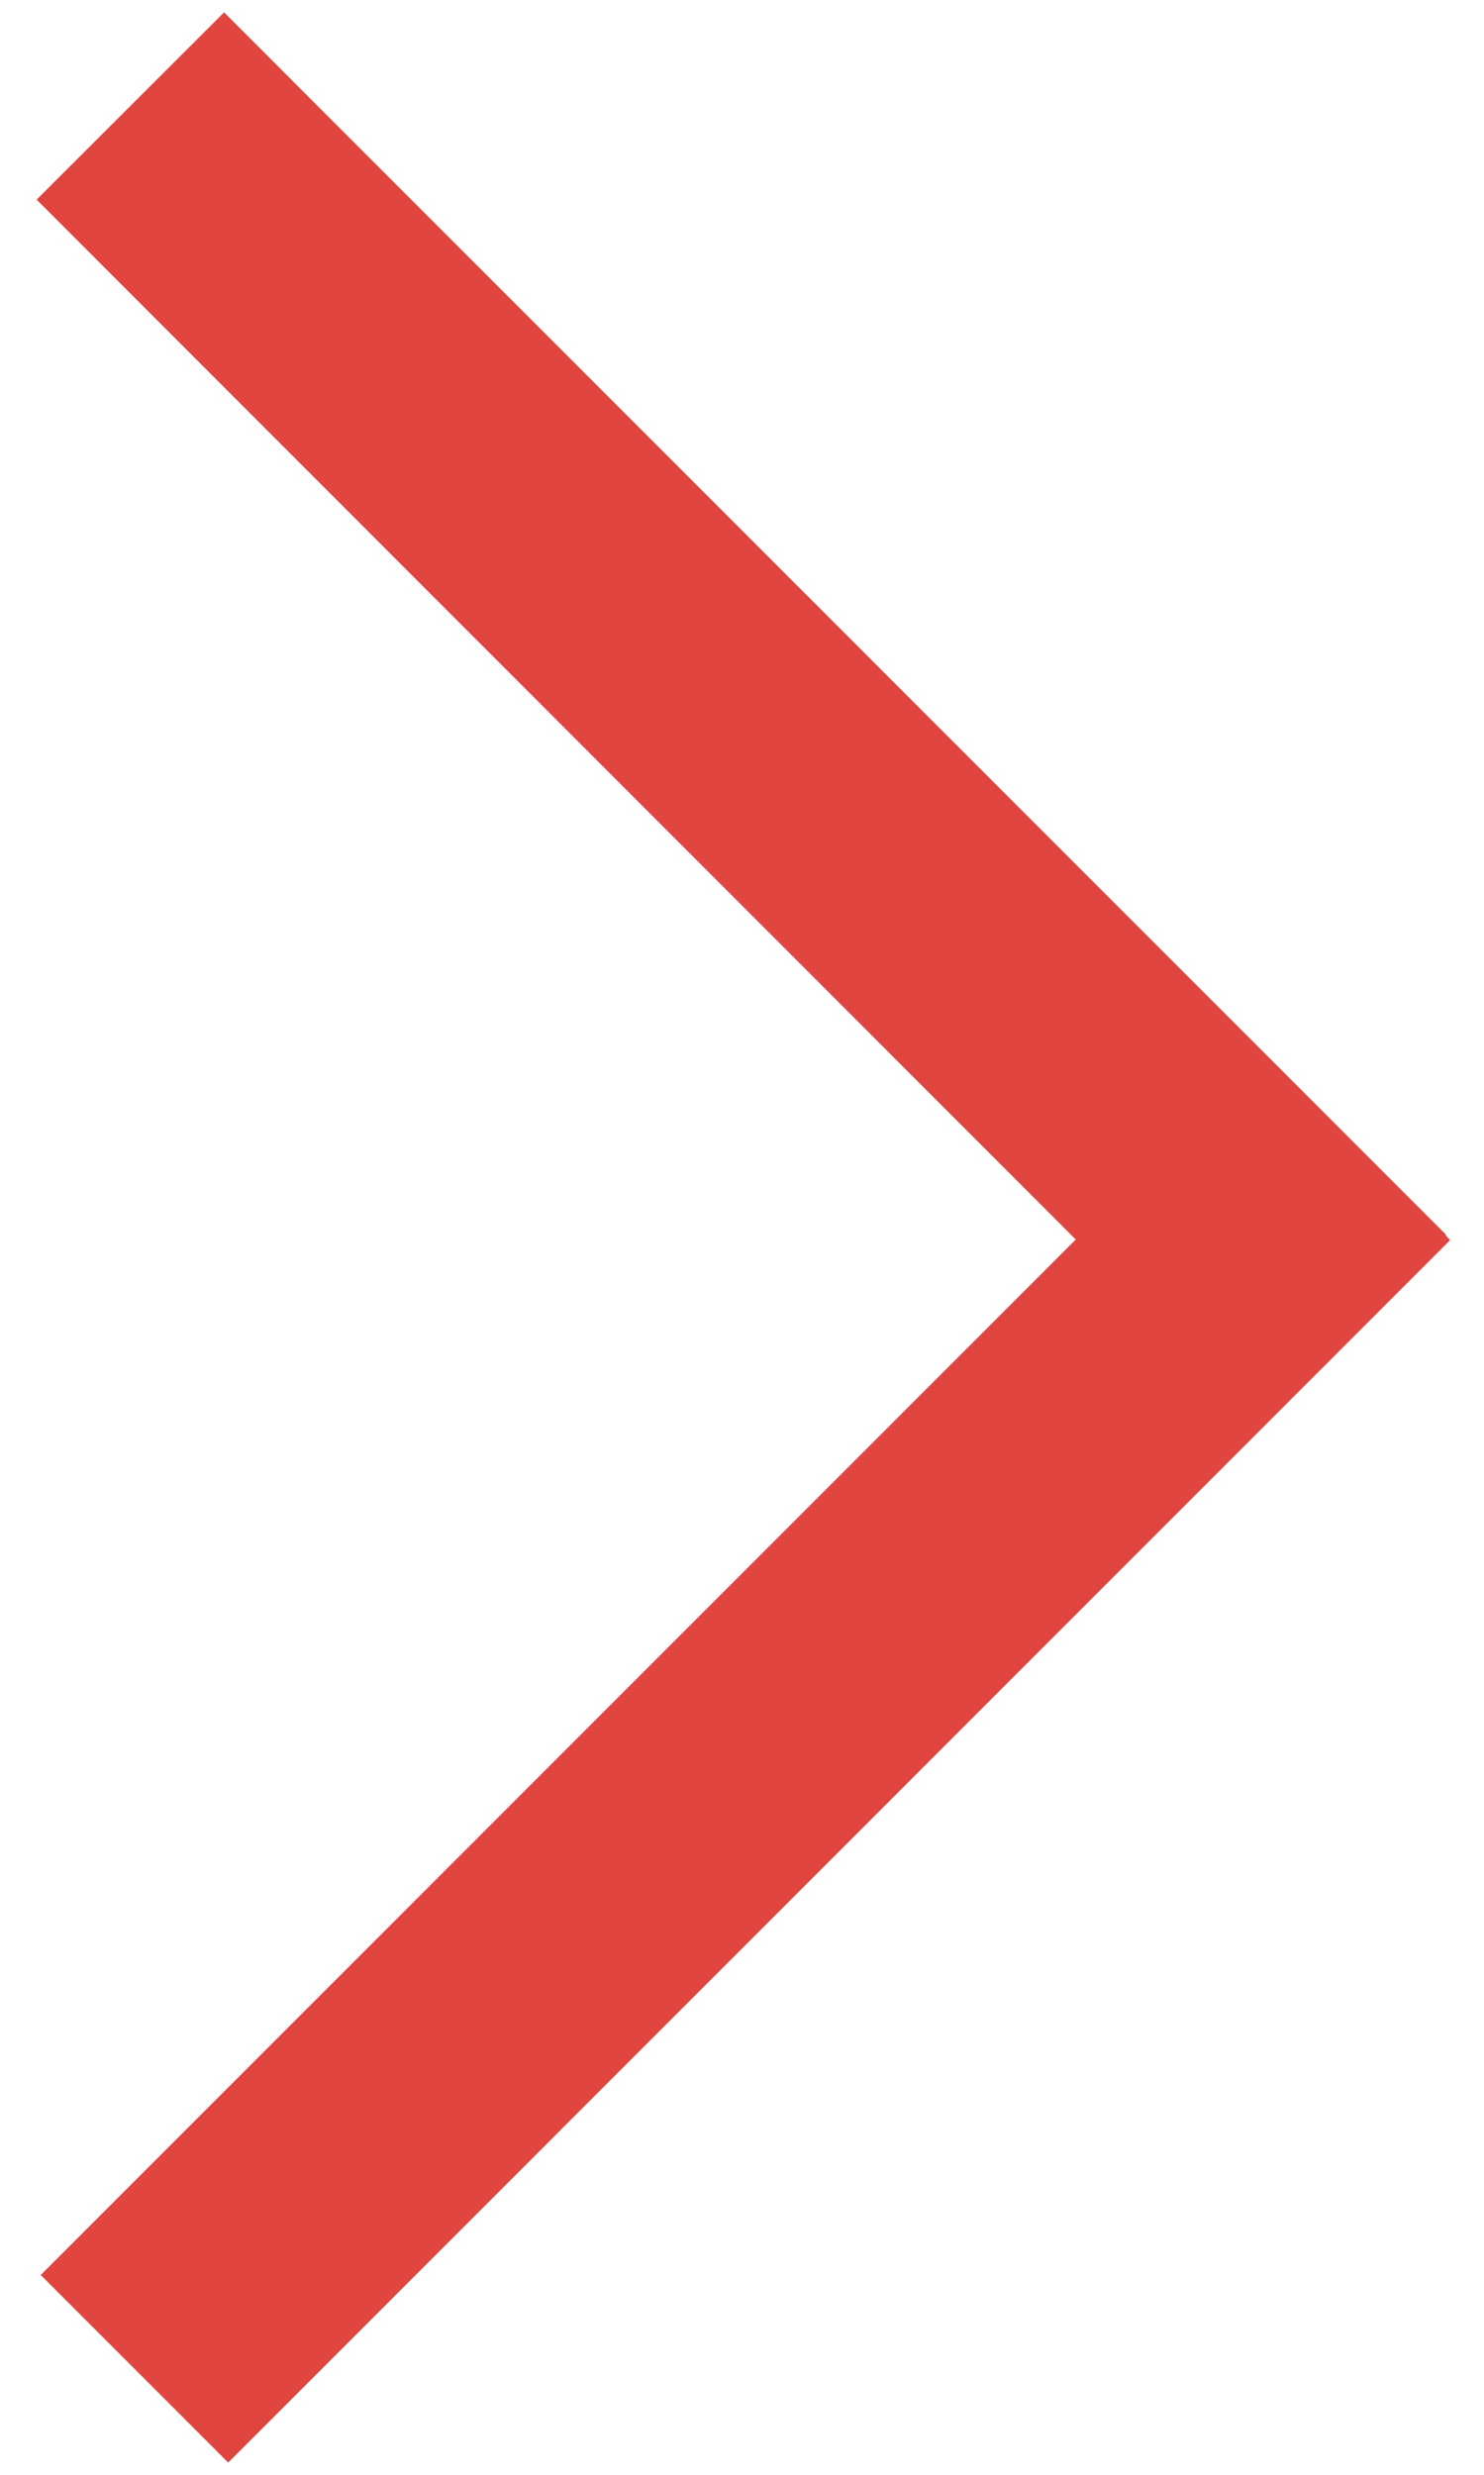 <?xml version="1.0" encoding="utf-8"?>
<!-- Generator: Adobe Illustrator 16.0.0, SVG Export Plug-In . SVG Version: 6.00 Build 0)  -->
<!DOCTYPE svg PUBLIC "-//W3C//DTD SVG 1.1 Tiny//EN" "http://www.w3.org/Graphics/SVG/1.1/DTD/svg11-tiny.dtd">
<svg version="1.1" baseProfile="tiny" id="Layer_1" xmlns="http://www.w3.org/2000/svg" xmlns:xlink="http://www.w3.org/1999/xlink"
	 x="0px" y="0px" width="9px" height="15px" viewBox="0 0 9 15" xml:space="preserve">
<rect x="-6.385" y="-2.75" fill="none" width="20.5" height="20.5"/>
<polygon fill="#E0463F" points="8.767,7.486 8.769,7.483 1.359,0.075 0.222,1.21 6.524,7.513 0.247,13.789 1.384,14.926 
	8.794,7.517 "/>
</svg>
